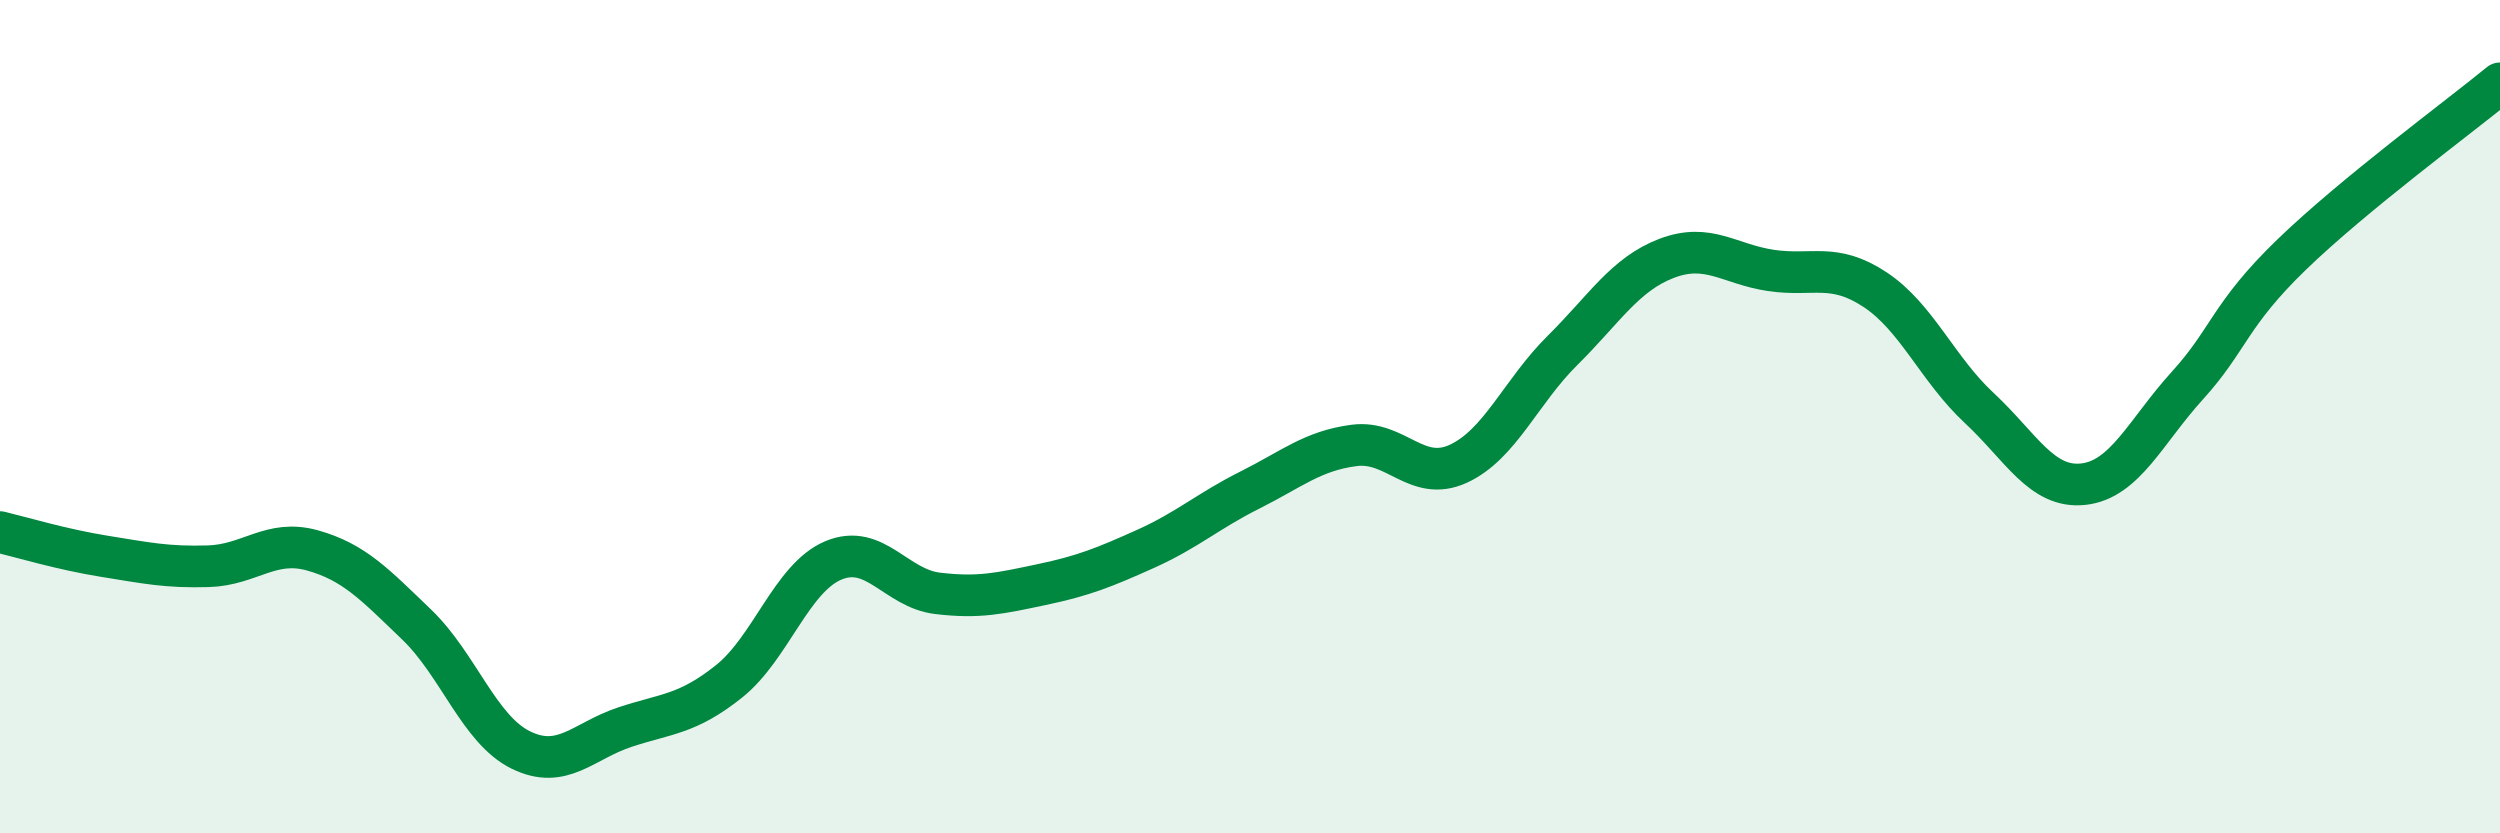 
    <svg width="60" height="20" viewBox="0 0 60 20" xmlns="http://www.w3.org/2000/svg">
      <path
        d="M 0,12.77 C 0.5,12.89 1.5,13.19 2.5,13.35 C 3.5,13.51 4,13.62 5,13.59 C 6,13.56 6.5,12.93 7.5,13.21 C 8.5,13.49 9,14.03 10,14.99 C 11,15.95 11.5,17.51 12.5,18 C 13.5,18.49 14,17.78 15,17.45 C 16,17.12 16.5,17.15 17.5,16.35 C 18.5,15.55 19,13.87 20,13.45 C 21,13.03 21.5,14.12 22.5,14.24 C 23.5,14.36 24,14.24 25,14.03 C 26,13.82 26.5,13.62 27.5,13.17 C 28.5,12.72 29,12.26 30,11.76 C 31,11.26 31.5,10.82 32.5,10.69 C 33.5,10.56 34,11.59 35,11.13 C 36,10.67 36.5,9.4 37.5,8.41 C 38.5,7.42 39,6.58 40,6.2 C 41,5.82 41.5,6.34 42.5,6.49 C 43.5,6.64 44,6.29 45,6.95 C 46,7.61 46.5,8.86 47.5,9.79 C 48.5,10.72 49,11.73 50,11.62 C 51,11.51 51.5,10.35 52.5,9.25 C 53.5,8.15 53.5,7.56 55,6.11 C 56.5,4.66 59,2.82 60,2L60 20L0 20Z"
        fill="#008740"
        opacity="0.1"
        stroke-linecap="round"
        stroke-linejoin="round"
      />
      <path
        d="M 0,12.77 C 0.5,12.89 1.5,13.19 2.5,13.35 C 3.5,13.51 4,13.62 5,13.59 C 6,13.56 6.5,12.93 7.5,13.21 C 8.5,13.49 9,14.03 10,14.99 C 11,15.95 11.5,17.51 12.5,18 C 13.5,18.49 14,17.78 15,17.45 C 16,17.12 16.5,17.15 17.5,16.35 C 18.5,15.55 19,13.87 20,13.45 C 21,13.03 21.5,14.12 22.5,14.24 C 23.5,14.36 24,14.24 25,14.03 C 26,13.82 26.5,13.62 27.5,13.17 C 28.5,12.72 29,12.26 30,11.76 C 31,11.26 31.5,10.82 32.5,10.69 C 33.5,10.56 34,11.59 35,11.13 C 36,10.67 36.5,9.4 37.5,8.41 C 38.5,7.42 39,6.58 40,6.2 C 41,5.82 41.5,6.34 42.5,6.49 C 43.5,6.64 44,6.29 45,6.95 C 46,7.61 46.5,8.86 47.5,9.79 C 48.5,10.72 49,11.73 50,11.62 C 51,11.51 51.5,10.35 52.5,9.25 C 53.5,8.15 53.5,7.56 55,6.11 C 56.5,4.66 59,2.82 60,2"
        stroke="#008740"
        stroke-width="1"
        fill="none"
        stroke-linecap="round"
        stroke-linejoin="round"
      />
    </svg>
  
